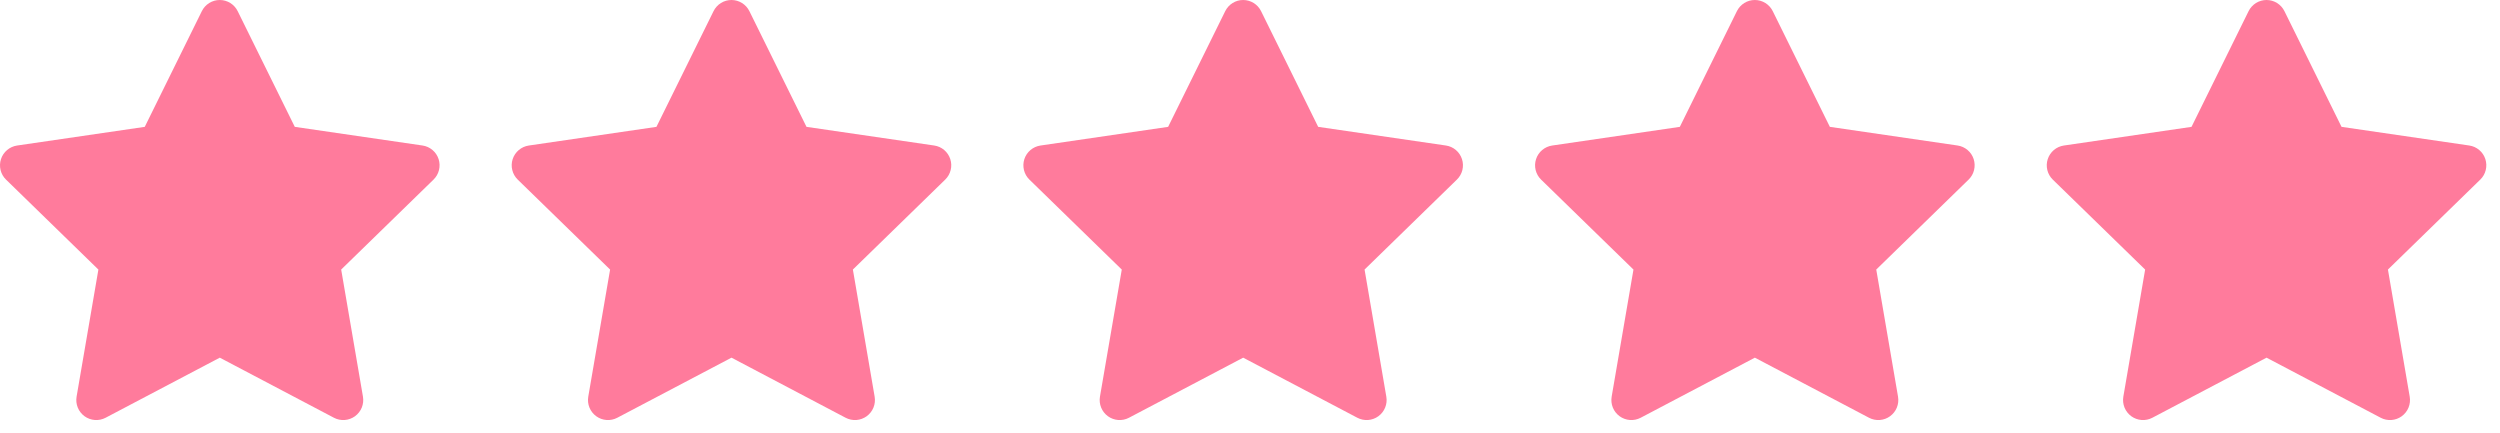 <svg width="104" height="18" viewBox="0 0 104 18" fill="none" xmlns="http://www.w3.org/2000/svg">
<path fill-rule="evenodd" clip-rule="evenodd" d="M9.143 1.18288e-07C9.459 1.18288e-07 9.747 0.18 9.887 0.463L12.263 5.277L17.576 6.053C17.729 6.075 17.873 6.14 17.991 6.24C18.11 6.34 18.198 6.471 18.246 6.619C18.294 6.766 18.299 6.924 18.262 7.074C18.225 7.225 18.147 7.362 18.036 7.47L14.193 11.213L15.099 16.501C15.125 16.654 15.108 16.811 15.05 16.955C14.991 17.099 14.894 17.223 14.769 17.315C14.643 17.406 14.495 17.46 14.34 17.472C14.185 17.483 14.03 17.451 13.893 17.379L9.143 14.879L4.392 17.379C4.254 17.451 4.1 17.483 3.945 17.472C3.79 17.46 3.642 17.406 3.516 17.315C3.391 17.223 3.293 17.099 3.235 16.955C3.177 16.811 3.16 16.654 3.186 16.501L4.093 11.214L0.25 7.471C0.139 7.363 0.061 7.226 0.024 7.076C-0.013 6.925 -0.007 6.767 0.041 6.62C0.088 6.473 0.176 6.342 0.295 6.242C0.413 6.142 0.557 6.077 0.71 6.054L6.022 5.277L8.397 0.463C8.466 0.324 8.572 0.207 8.704 0.125C8.836 0.043 8.988 -8.26003e-05 9.143 1.18288e-07Z" fill="#FF7B9C"/>
<path fill-rule="evenodd" clip-rule="evenodd" d="M30.43 1.18288e-07C30.745 1.18288e-07 31.034 0.18 31.174 0.463L33.55 5.277L38.862 6.053C39.016 6.075 39.16 6.14 39.278 6.24C39.396 6.34 39.484 6.471 39.532 6.619C39.58 6.766 39.586 6.924 39.548 7.074C39.511 7.225 39.433 7.362 39.322 7.47L35.48 11.213L36.385 16.501C36.411 16.654 36.395 16.811 36.336 16.955C36.278 17.099 36.18 17.223 36.055 17.315C35.929 17.406 35.781 17.46 35.626 17.472C35.472 17.483 35.317 17.451 35.179 17.379L30.43 14.879L25.678 17.379C25.541 17.451 25.386 17.483 25.231 17.472C25.076 17.46 24.928 17.406 24.803 17.315C24.677 17.223 24.58 17.099 24.521 16.955C24.463 16.811 24.446 16.654 24.472 16.501L25.38 11.214L21.537 7.471C21.426 7.363 21.348 7.226 21.311 7.076C21.273 6.925 21.279 6.767 21.327 6.62C21.375 6.473 21.463 6.342 21.581 6.242C21.7 6.142 21.843 6.077 21.997 6.054L27.308 5.277L29.684 0.463C29.753 0.324 29.859 0.207 29.991 0.125C30.122 0.043 30.274 -8.26003e-05 30.43 1.18288e-07Z" fill="#FF7B9C"/>
<path fill-rule="evenodd" clip-rule="evenodd" d="M51.716 1.18288e-07C52.031 1.18288e-07 52.32 0.18 52.46 0.463L54.836 5.277L60.148 6.053C60.302 6.075 60.446 6.14 60.564 6.24C60.682 6.34 60.77 6.471 60.818 6.619C60.866 6.766 60.872 6.924 60.835 7.074C60.798 7.225 60.719 7.362 60.608 7.47L56.766 11.213L57.671 16.501C57.698 16.654 57.681 16.811 57.622 16.955C57.564 17.099 57.467 17.223 57.341 17.315C57.216 17.406 57.067 17.46 56.913 17.472C56.758 17.483 56.603 17.451 56.466 17.379L51.716 14.879L46.964 17.379C46.827 17.451 46.672 17.483 46.517 17.472C46.363 17.46 46.214 17.406 46.089 17.315C45.963 17.223 45.866 17.099 45.808 16.955C45.749 16.811 45.732 16.654 45.758 16.501L46.666 11.214L42.823 7.471C42.712 7.363 42.634 7.226 42.597 7.076C42.56 6.925 42.565 6.767 42.613 6.62C42.661 6.473 42.749 6.342 42.867 6.242C42.986 6.142 43.13 6.077 43.283 6.054L48.594 5.277L50.97 0.463C51.039 0.324 51.145 0.207 51.277 0.125C51.408 0.043 51.56 -8.26003e-05 51.716 1.18288e-07Z" fill="#FF7B9C"/>
<path fill-rule="evenodd" clip-rule="evenodd" d="M73.002 1.18288e-07C73.318 1.18288e-07 73.606 0.18 73.746 0.463L76.122 5.277L81.435 6.053C81.588 6.075 81.732 6.14 81.85 6.24C81.969 6.34 82.057 6.471 82.105 6.619C82.152 6.766 82.158 6.924 82.121 7.074C82.084 7.225 82.006 7.362 81.895 7.47L78.052 11.213L78.958 16.501C78.984 16.654 78.967 16.811 78.909 16.955C78.85 17.099 78.753 17.223 78.627 17.315C78.502 17.406 78.354 17.46 78.199 17.472C78.044 17.483 77.889 17.451 77.752 17.379L73.002 14.879L68.251 17.379C68.113 17.451 67.959 17.483 67.804 17.472C67.649 17.46 67.501 17.406 67.375 17.315C67.25 17.223 67.152 17.099 67.094 16.955C67.036 16.811 67.019 16.654 67.045 16.501L67.952 11.214L64.109 7.471C63.998 7.363 63.92 7.226 63.883 7.076C63.846 6.925 63.852 6.767 63.9 6.62C63.947 6.473 64.035 6.342 64.154 6.242C64.272 6.142 64.416 6.077 64.569 6.054L69.881 5.277L72.256 0.463C72.325 0.324 72.431 0.207 72.563 0.125C72.695 0.043 72.847 -8.26003e-05 73.002 1.18288e-07Z" fill="#FF7B9C"/>
<path fill-rule="evenodd" clip-rule="evenodd" d="M94.288 1.18288e-07C94.604 1.18288e-07 94.892 0.18 95.032 0.463L97.408 5.277L102.721 6.053C102.874 6.075 103.018 6.14 103.136 6.24C103.255 6.34 103.343 6.471 103.391 6.619C103.438 6.766 103.444 6.924 103.407 7.074C103.37 7.225 103.292 7.362 103.181 7.47L99.338 11.213L100.244 16.501C100.27 16.654 100.253 16.811 100.195 16.955C100.136 17.099 100.039 17.223 99.914 17.315C99.788 17.406 99.64 17.46 99.485 17.472C99.33 17.483 99.175 17.451 99.038 17.379L94.288 14.879L89.537 17.379C89.399 17.451 89.245 17.483 89.09 17.472C88.935 17.46 88.787 17.406 88.661 17.315C88.536 17.223 88.439 17.099 88.38 16.955C88.322 16.811 88.305 16.654 88.331 16.501L89.238 11.214L85.395 7.471C85.284 7.363 85.206 7.226 85.169 7.076C85.132 6.925 85.138 6.767 85.186 6.62C85.234 6.473 85.322 6.342 85.44 6.242C85.558 6.142 85.702 6.077 85.855 6.054L91.167 5.277L93.542 0.463C93.611 0.324 93.718 0.207 93.849 0.125C93.981 0.043 94.133 -8.26003e-05 94.288 1.18288e-07Z" fill="#FF7B9C"/>
</svg>
